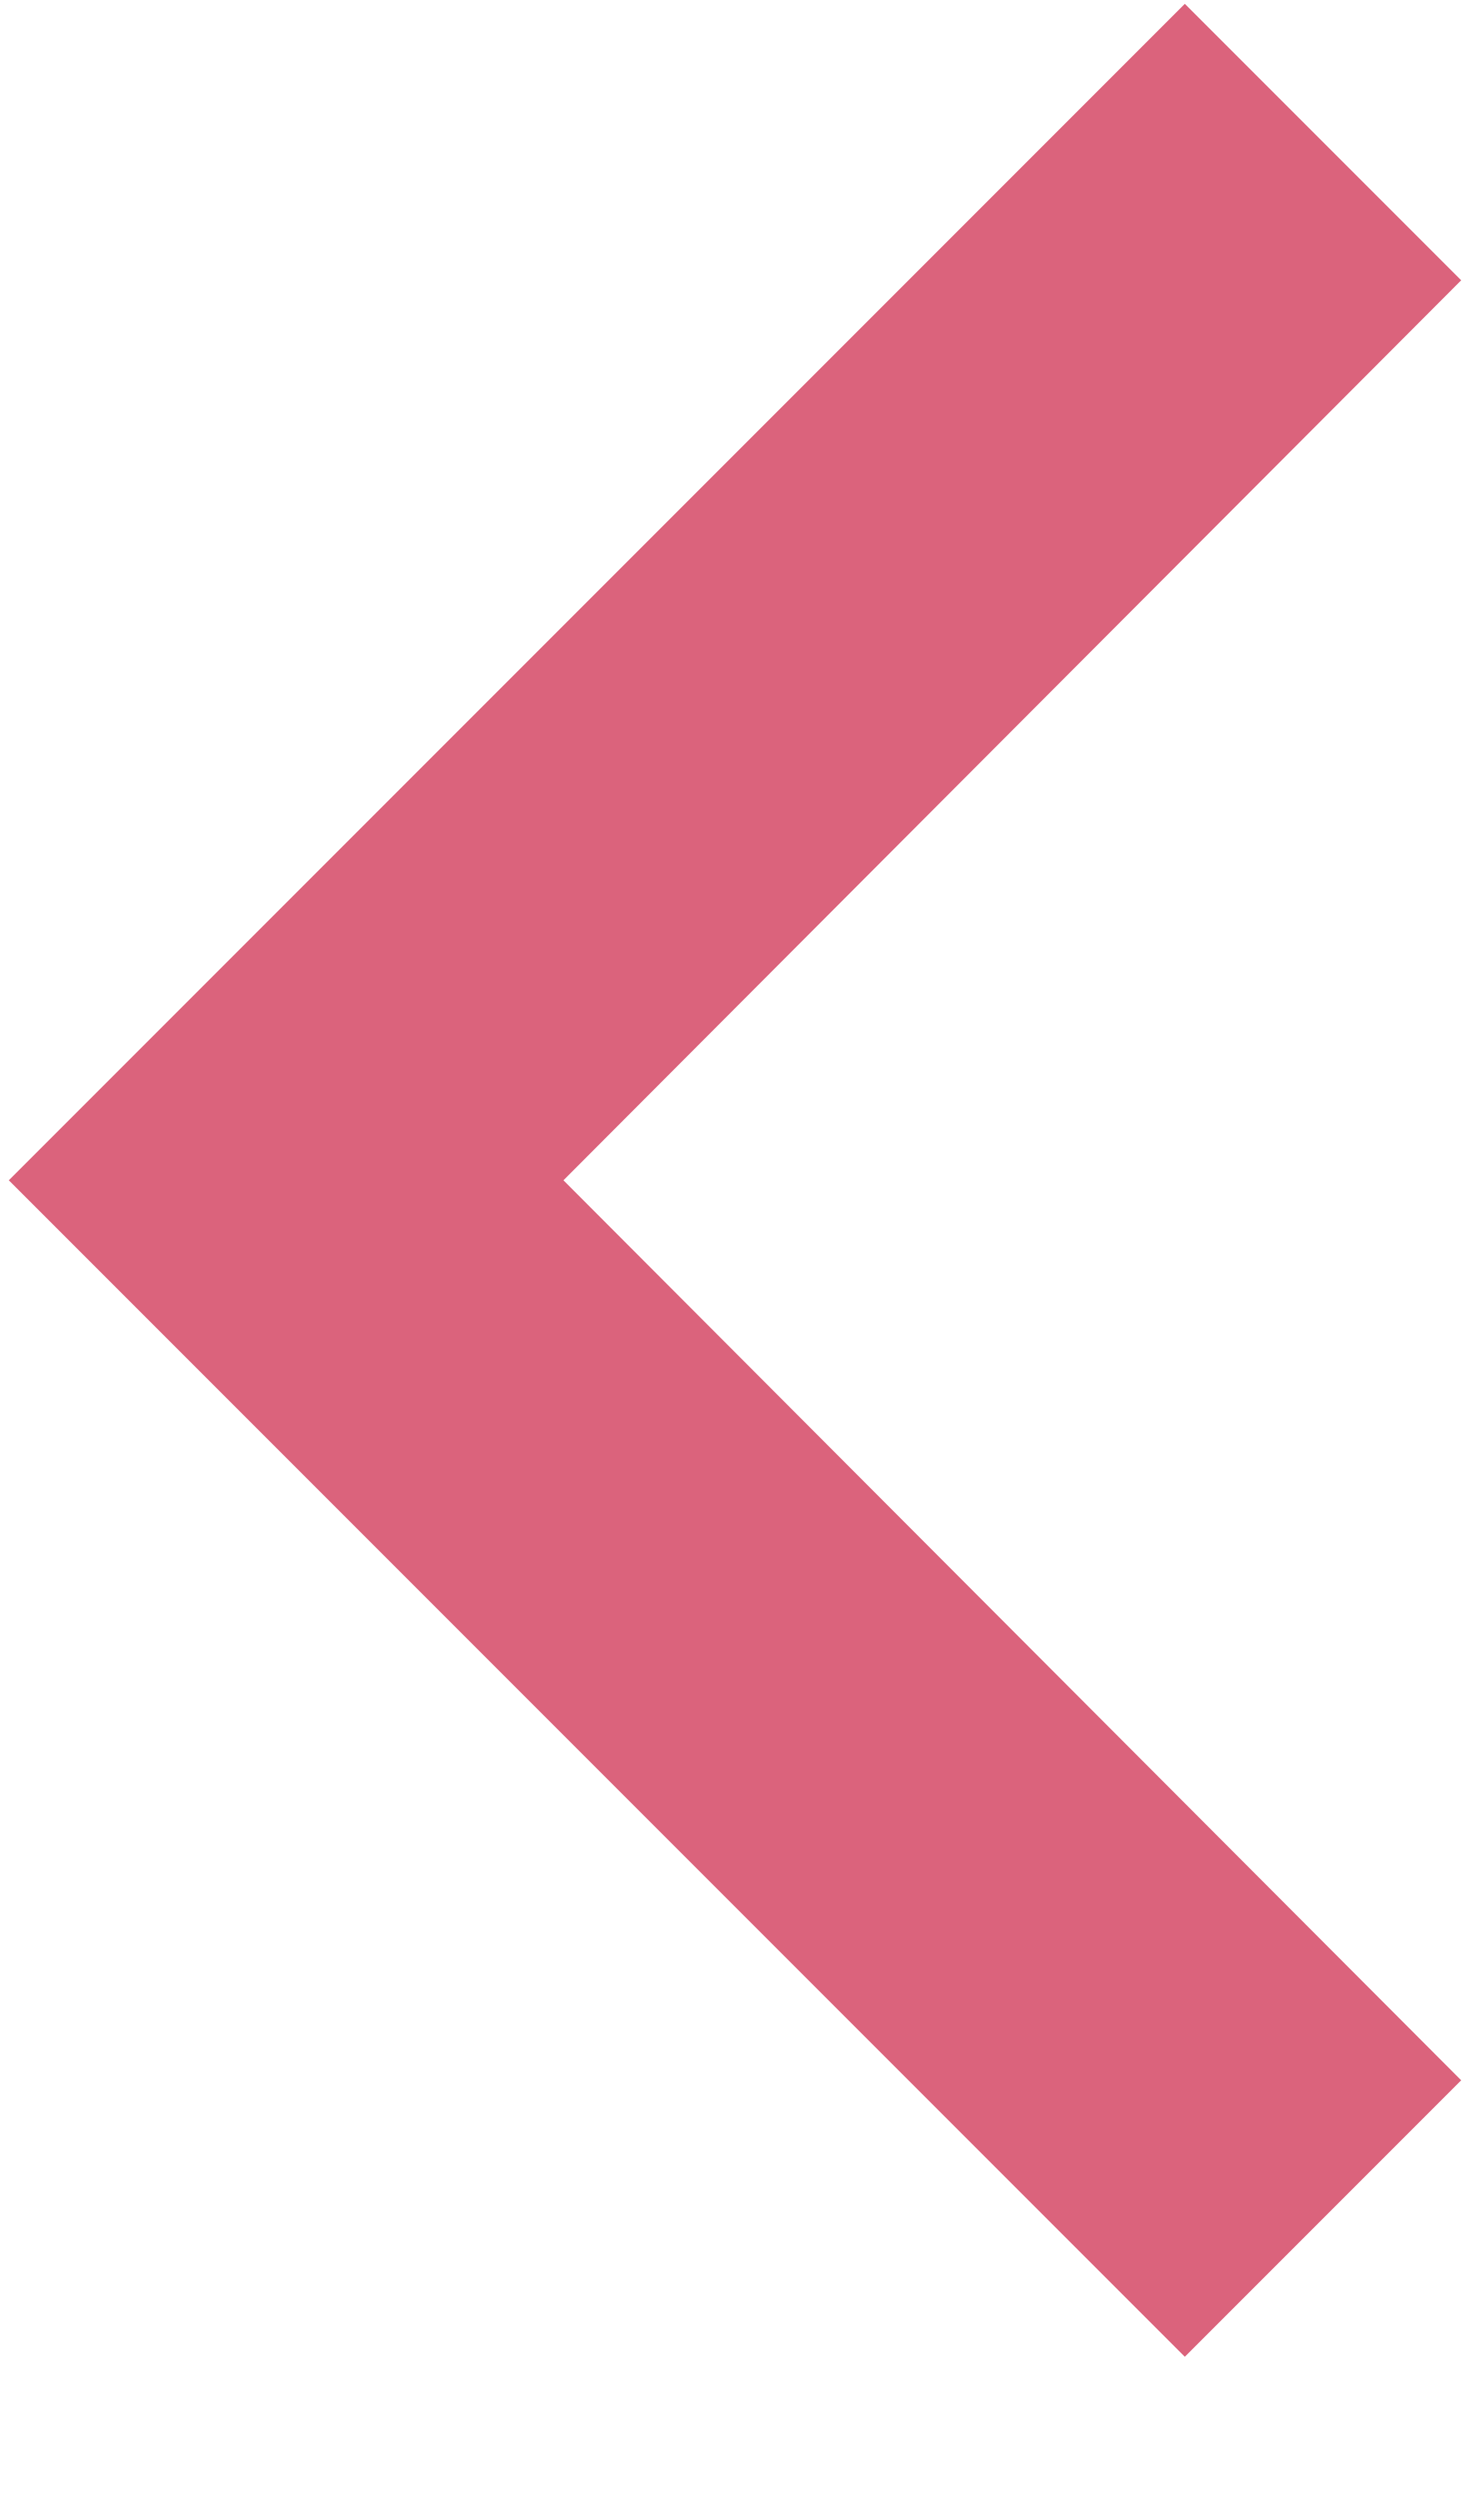 <svg xmlns="http://www.w3.org/2000/svg" width="10" height="17" viewBox="0 0 10 17" fill="none">
  <path d="M9.94 1.906L8.06 0.026L0.06 8.026L8.06 16.026L9.94 14.146L3.833 8.026L9.94 1.906Z" fill="#DB637C"/>
</svg>